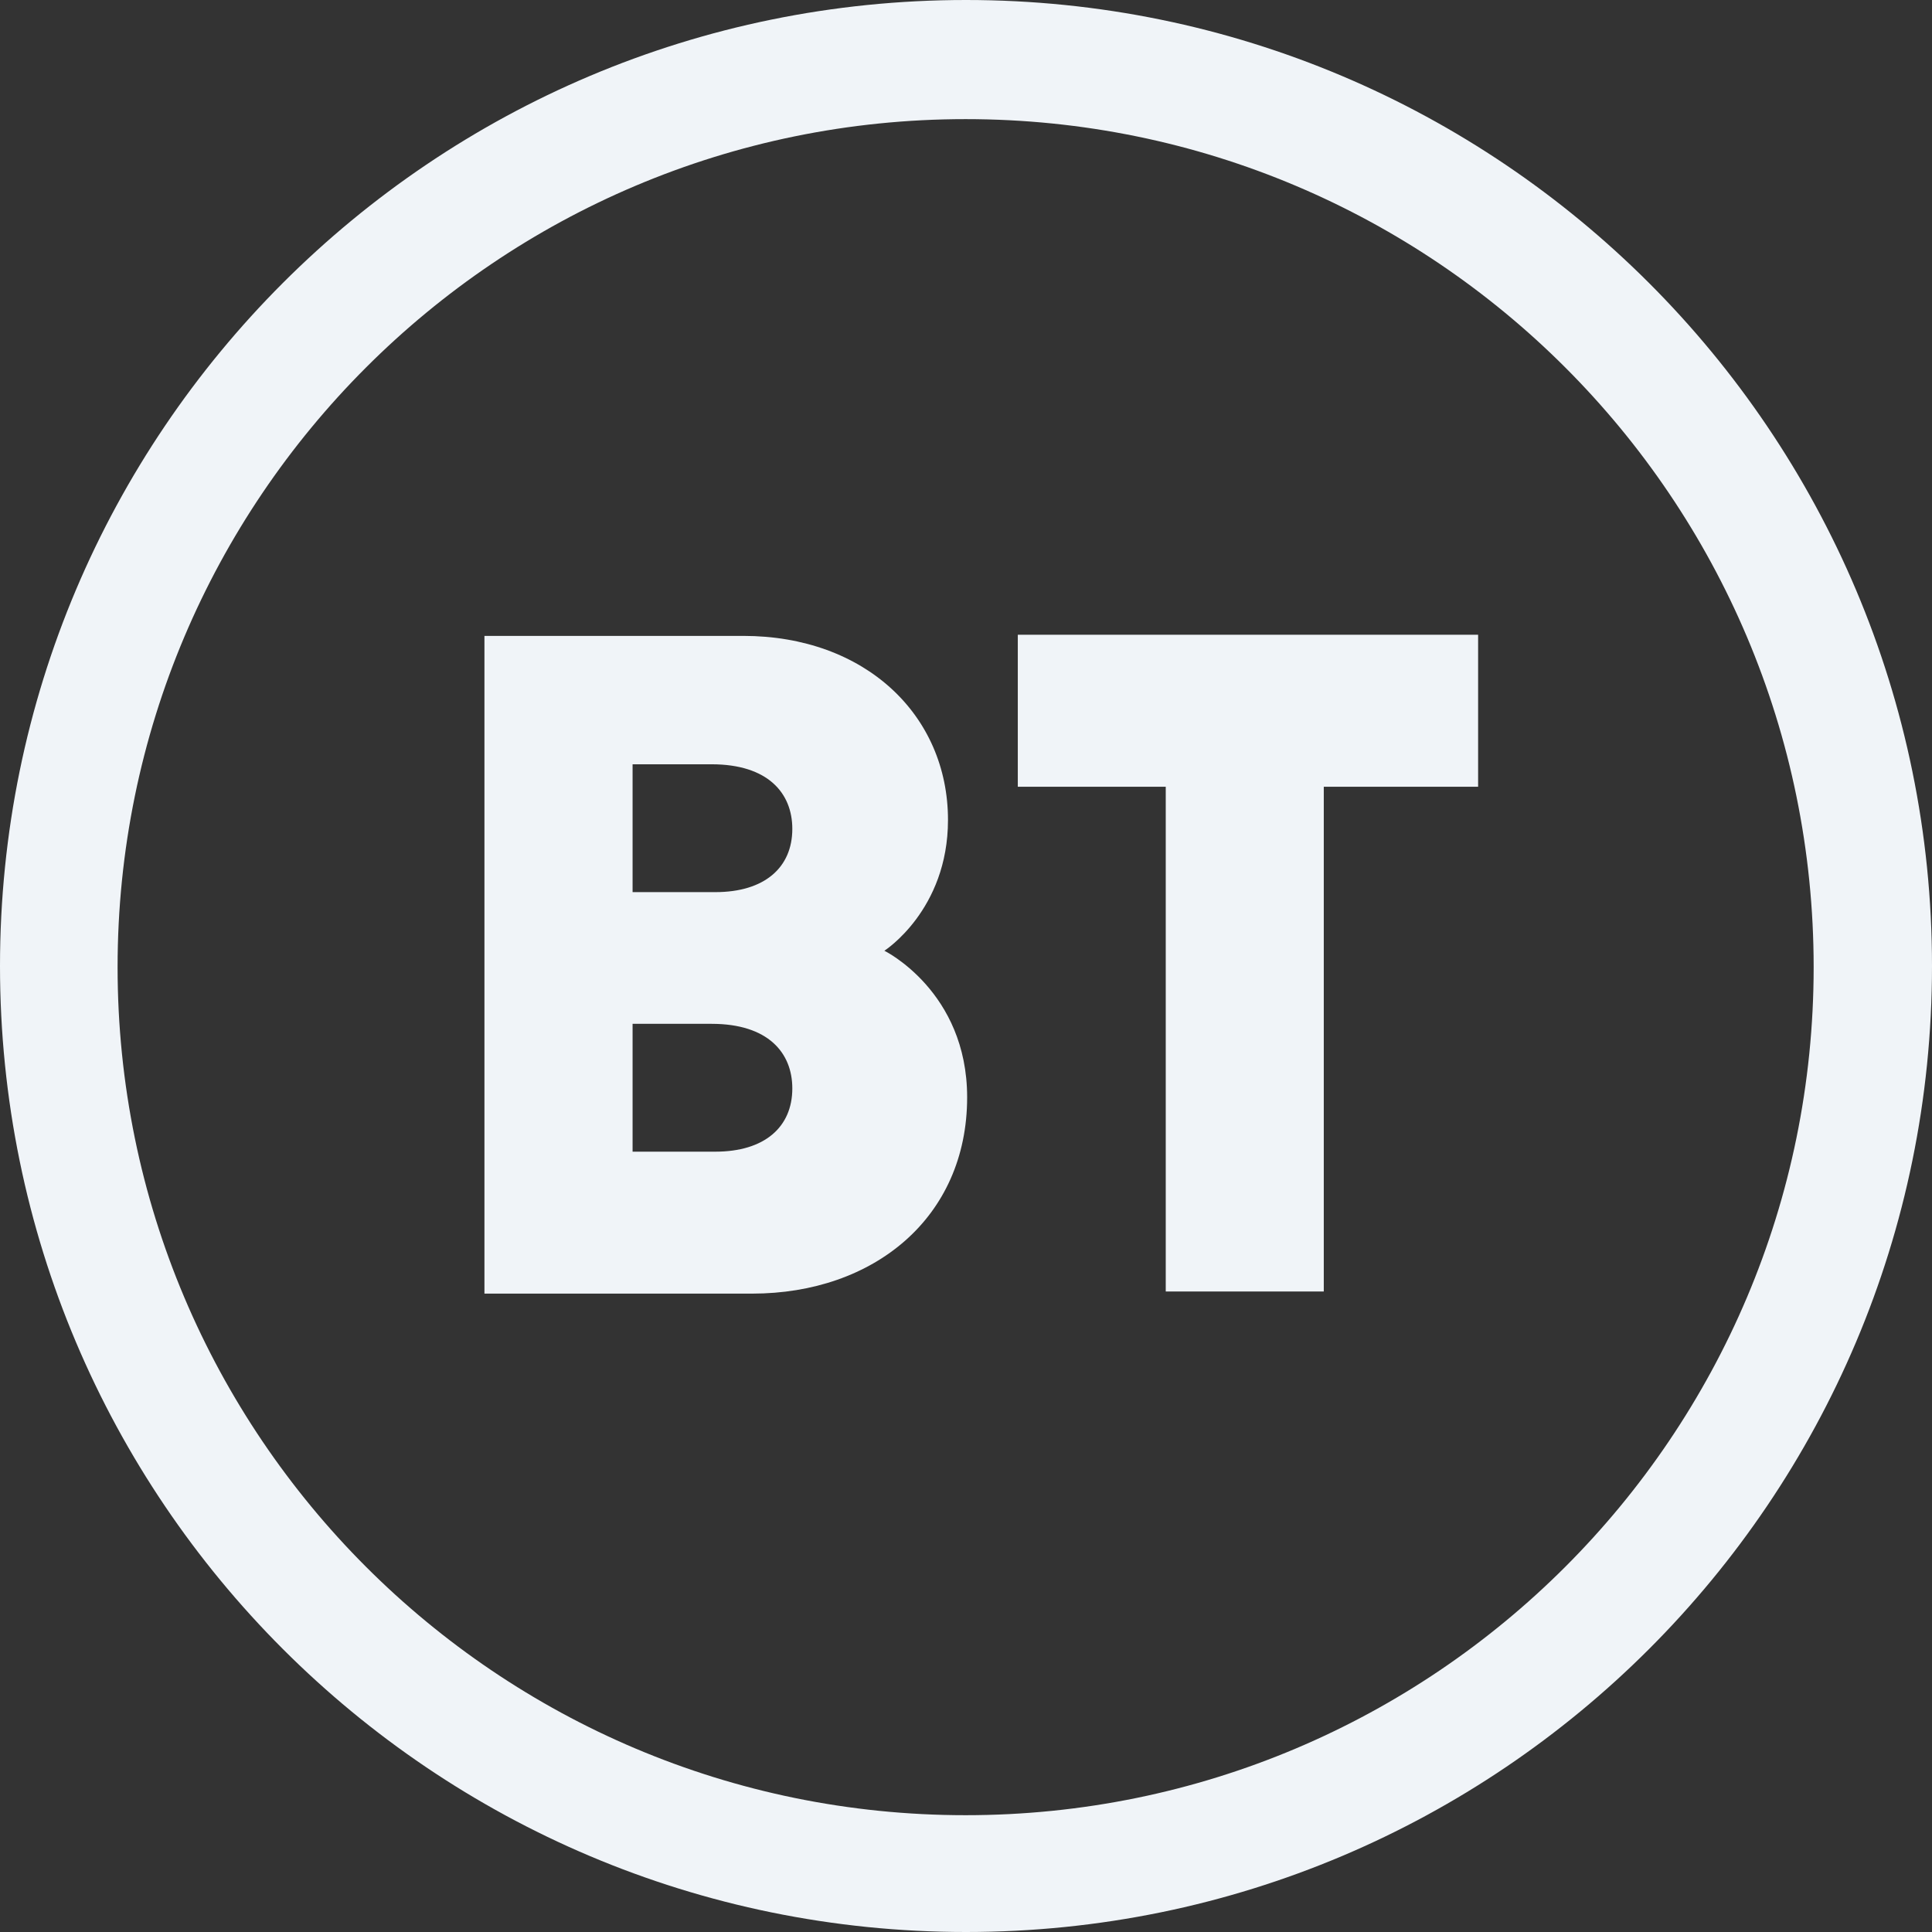<svg xmlns="http://www.w3.org/2000/svg" width="59" height="59" viewBox="0 0 59 59" fill="none"><rect x="0" y="0" width="59" height="59" fill="#333333" stroke="none"/><path d="M29.5 0C13.206 0 0 13.206 0 29.5C0 45.794 13.206 59 29.5 59C45.794 59 59 45.788 59 29.5C59 13.211 45.788 0 29.5 0ZM29.488 3.638C43.792 3.638 55.386 15.231 55.386 29.535C55.386 43.84 43.792 55.433 29.488 55.433C15.184 55.433 3.591 43.834 3.591 29.535C3.591 15.237 15.184 3.638 29.488 3.638Z" fill="#F0F4F8"></path><path d="M14.794 19.419V39.505H22.968C26.683 39.505 29.535 37.184 29.535 33.51C29.535 30.274 27.007 29.034 27.007 29.034C27.007 29.034 28.95 27.794 28.95 25.041C28.95 21.84 26.423 19.419 22.696 19.419H14.794ZM19.318 23.34H21.733C23.452 23.34 24.196 24.22 24.196 25.313C24.196 26.494 23.346 27.244 21.846 27.244H19.318V23.34ZM19.318 31.266H21.733C23.452 31.266 24.196 32.146 24.196 33.239C24.196 34.42 23.346 35.17 21.846 35.17H19.318V31.266Z" fill="#F0F4F8"></path><path d="M35.6 39.44V24.026H31.082V19.384H45.139V24.026H40.426V39.44H35.6Z" fill="#F0F4F8"></path></svg>